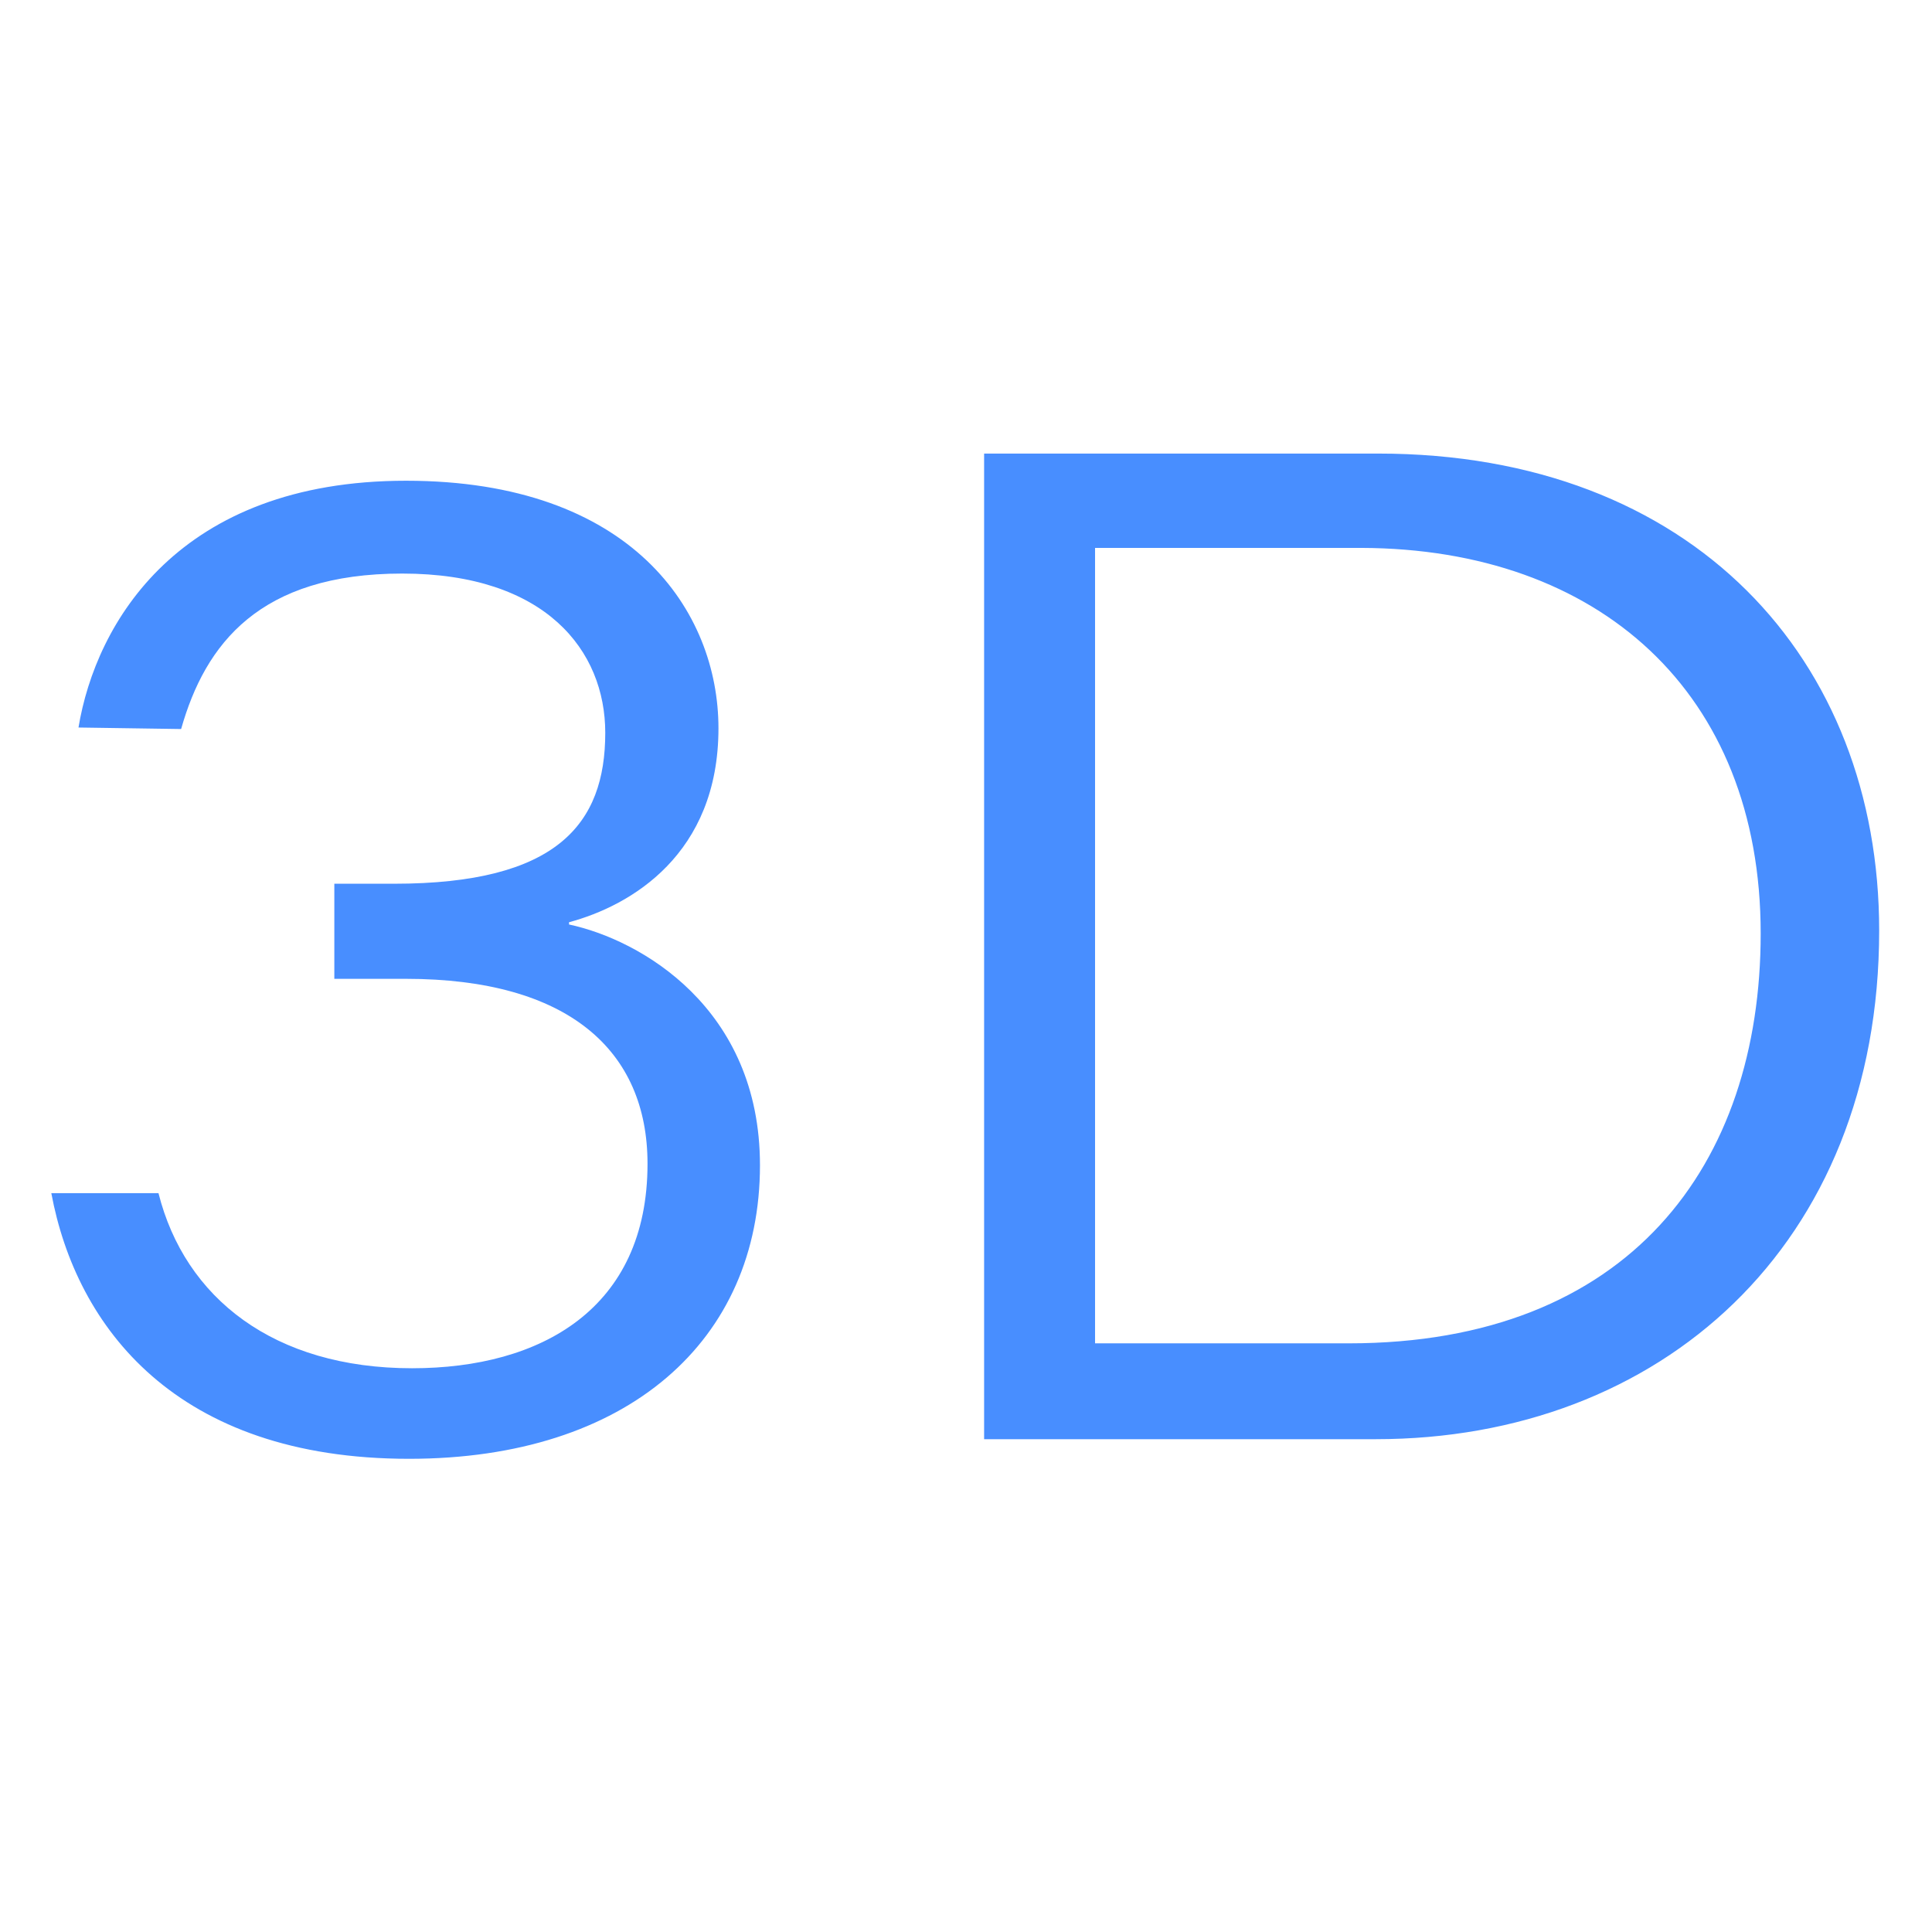 <?xml version="1.0" encoding="utf-8"?>
<!-- Generator: Adobe Illustrator 23.0.1, SVG Export Plug-In . SVG Version: 6.00 Build 0)  -->
<svg version="1.1" id="图层_1" xmlns="http://www.w3.org/2000/svg" xmlns:xlink="http://www.w3.org/1999/xlink" x="0px" y="0px"
	 viewBox="0 0 256 256" style="enable-background:new 0 0 256 256;" xml:space="preserve">
<style type="text/css">
	.st0{fill:none;stroke:#515151;stroke-width:1.6;stroke-miterlimit:10;}
	.st1{fill:#488EFF;}
</style>
<g>
	<path class="st0" d="M212.6,232.6"/>
</g>
<g>
	<path class="st0" d="M179.7,234.1"/>
</g>
<g>
	<path class="st0" d="M212.3,232"/>
</g>
<g>
	<path class="st0" d="M179.7,233.6"/>
</g>
<g>
	<path class="st0" d="M-67.3,231.1"/>
</g>
<path class="st1" d="M10.4,96.4c2.3-13.9,13.3-32.7,43.4-32.7c29.9,0,41.4,17.3,41.4,32.8c0,16.7-11.6,23.5-19.8,25.7v0.3
	c9.4,2,25.3,11,25.3,31.9c0,23.2-17.5,38.9-46.5,38.9c-30.9,0-44.1-17.5-47.4-35.2h14.2c3.5,13.9,15.3,23.2,33.6,23.2
	c17.1,0,31.2-7.9,31.2-27.1c0-15-10.5-24.5-32-24.5h-9.5v-12.6h7.9c21.6,0,28-7.9,28-20c0-10.9-7.9-21.1-26.9-21.1
	c-18.9,0-26.1,9.3-29.3,20.6L10.4,96.4L10.4,96.4z M182.6,60.1c41.7,0,66.4,27.3,66.4,63.2c0,41.8-29.1,67.4-66.7,67.4h-51.9V60.1
	H182.6z M145.1,178h33.6c37.2,0,54.6-23.7,54.6-54.3c0-32-21.5-51-52.9-51.1h-35.3V178z"/>
</svg>
